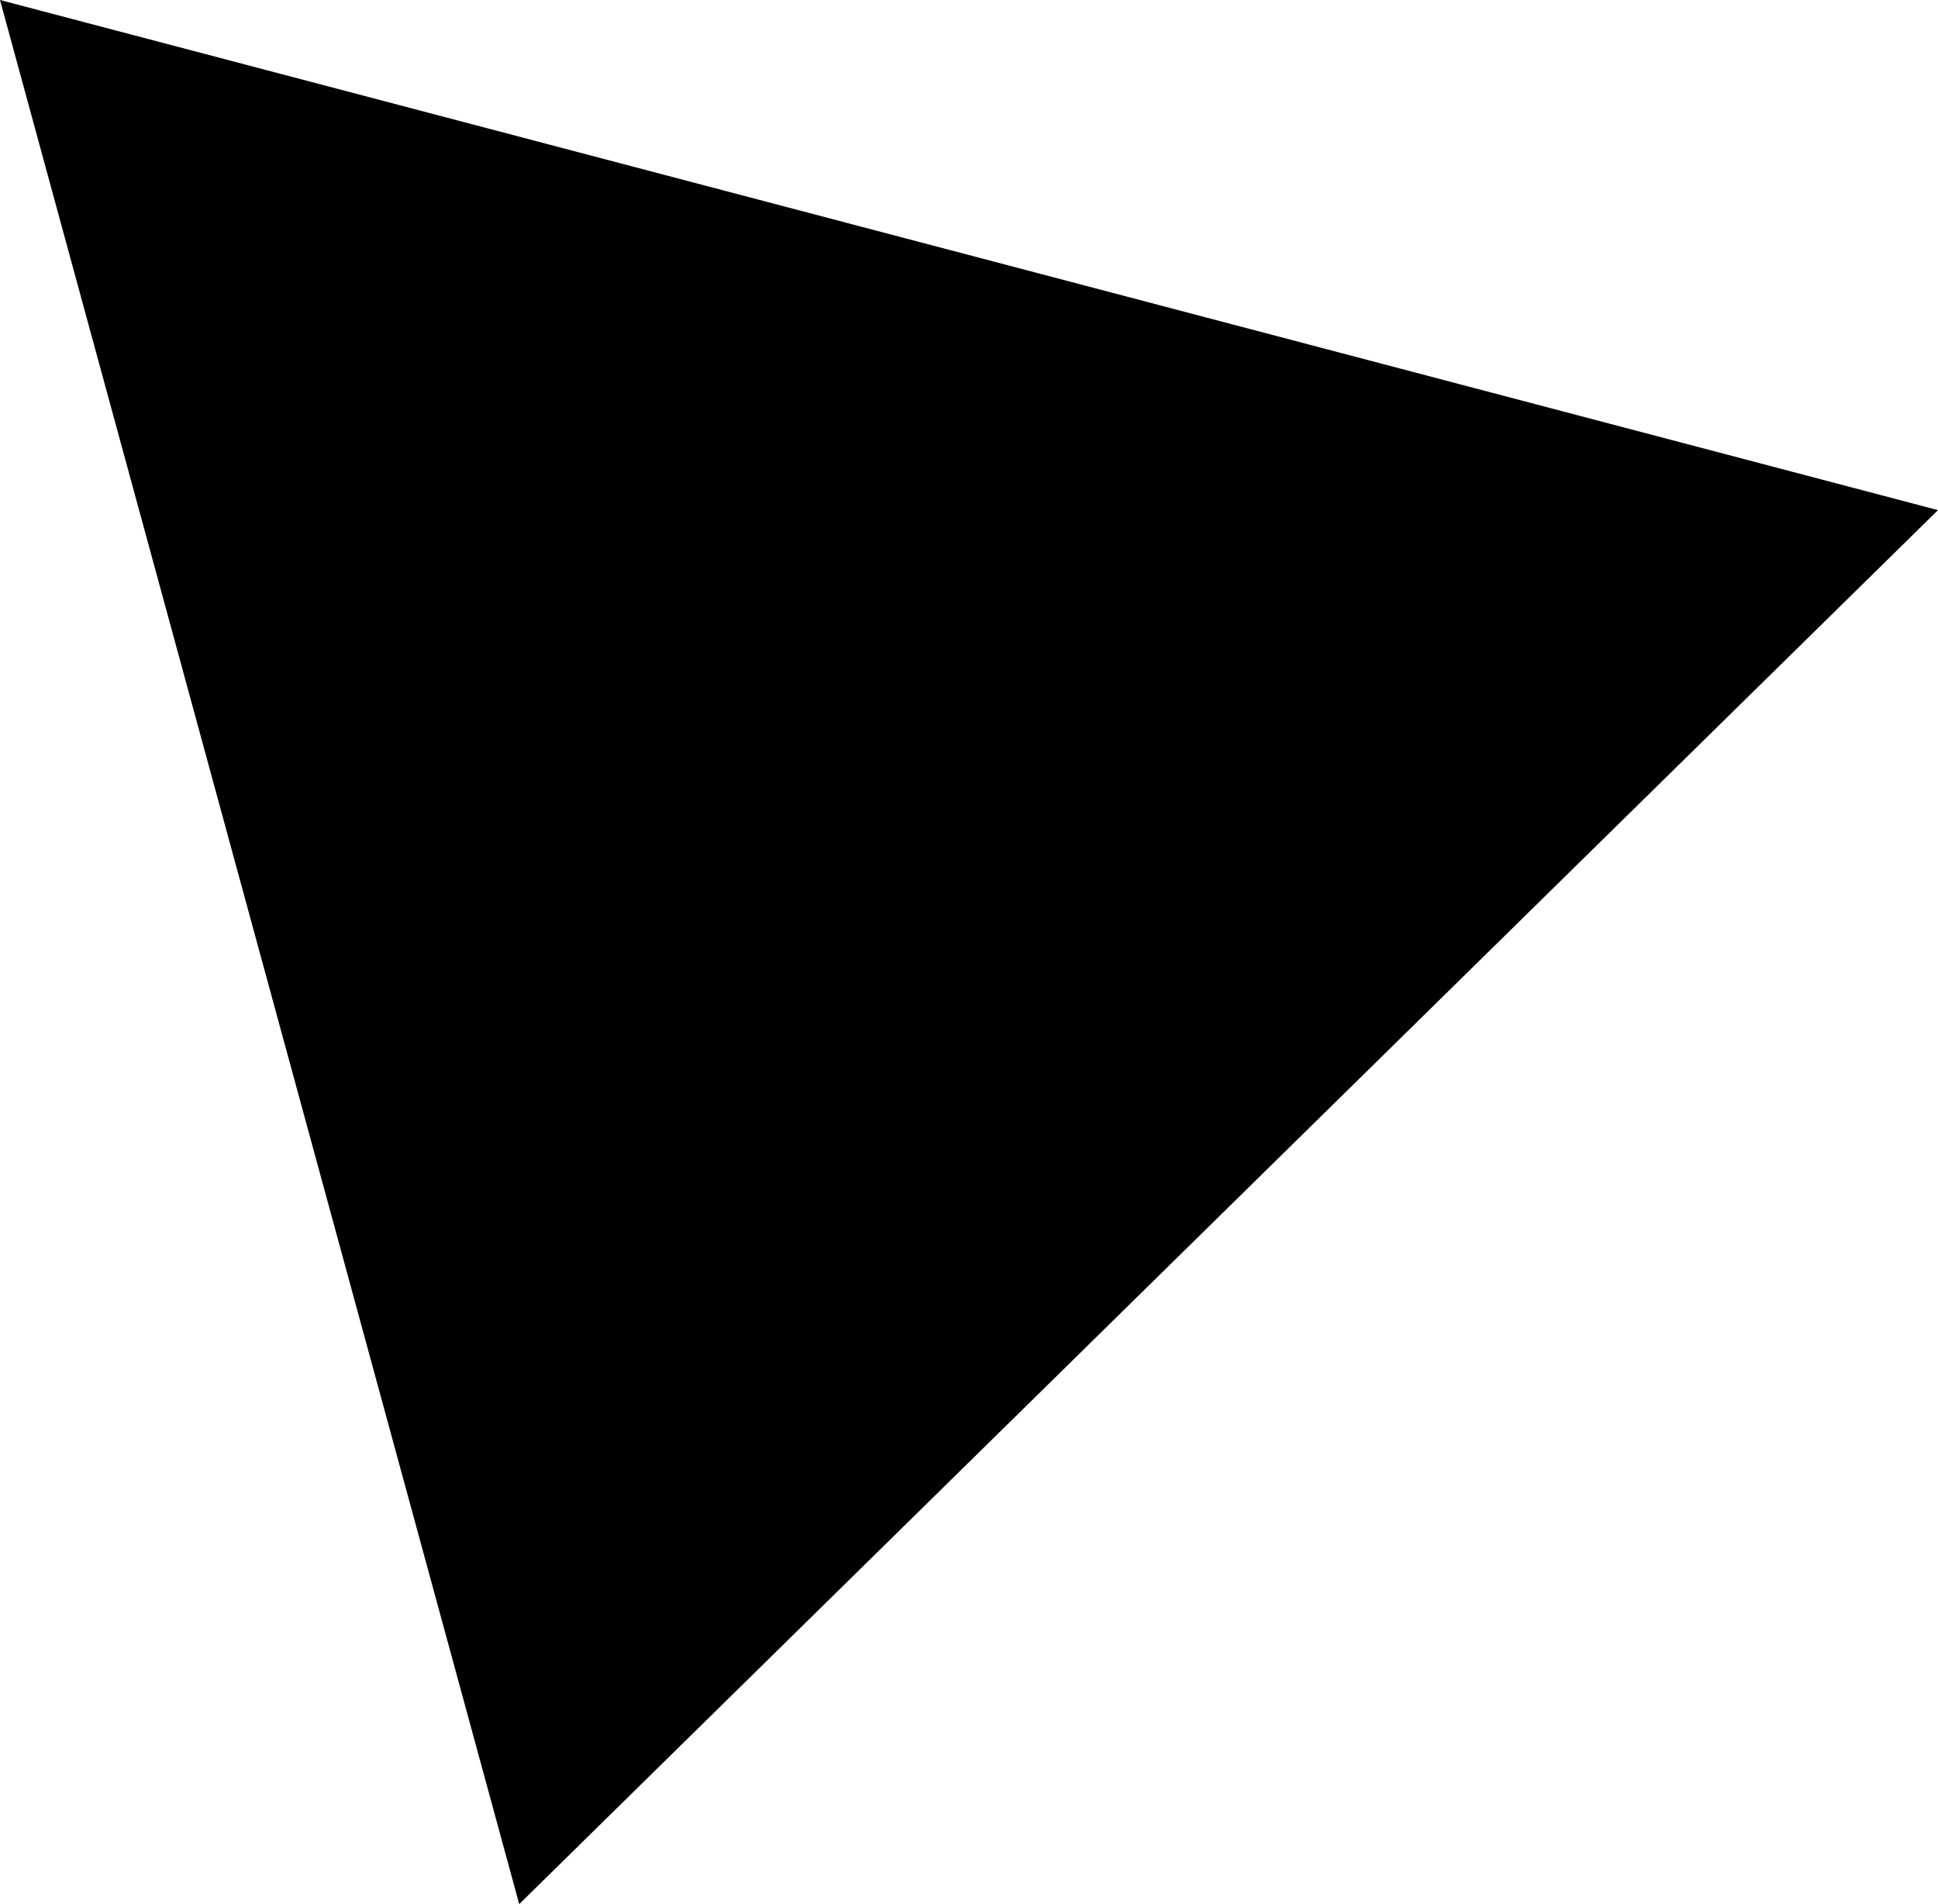 <?xml version="1.0" encoding="UTF-8" standalone="no"?><svg xmlns="http://www.w3.org/2000/svg" xmlns:xlink="http://www.w3.org/1999/xlink" fill="#000000" height="56" overflow="hidden" preserveAspectRatio="xMidYMid meet" version="1" viewBox="1.0 0.0 57.0 56.0" width="57" zoomAndPan="magnify"><defs><clipPath id="a"><path d="M46 510H104V567H46z"/></clipPath></defs><g clip-path="url(#a)" id="change1_1" transform="translate(-46 -510)"><path d="M83.135 545.501 62.271 566 54.635 538 47 510 75.5 517.501 104 525.003 83.135 545.501Z" fill="#000000" fill-rule="evenodd"/></g></svg>